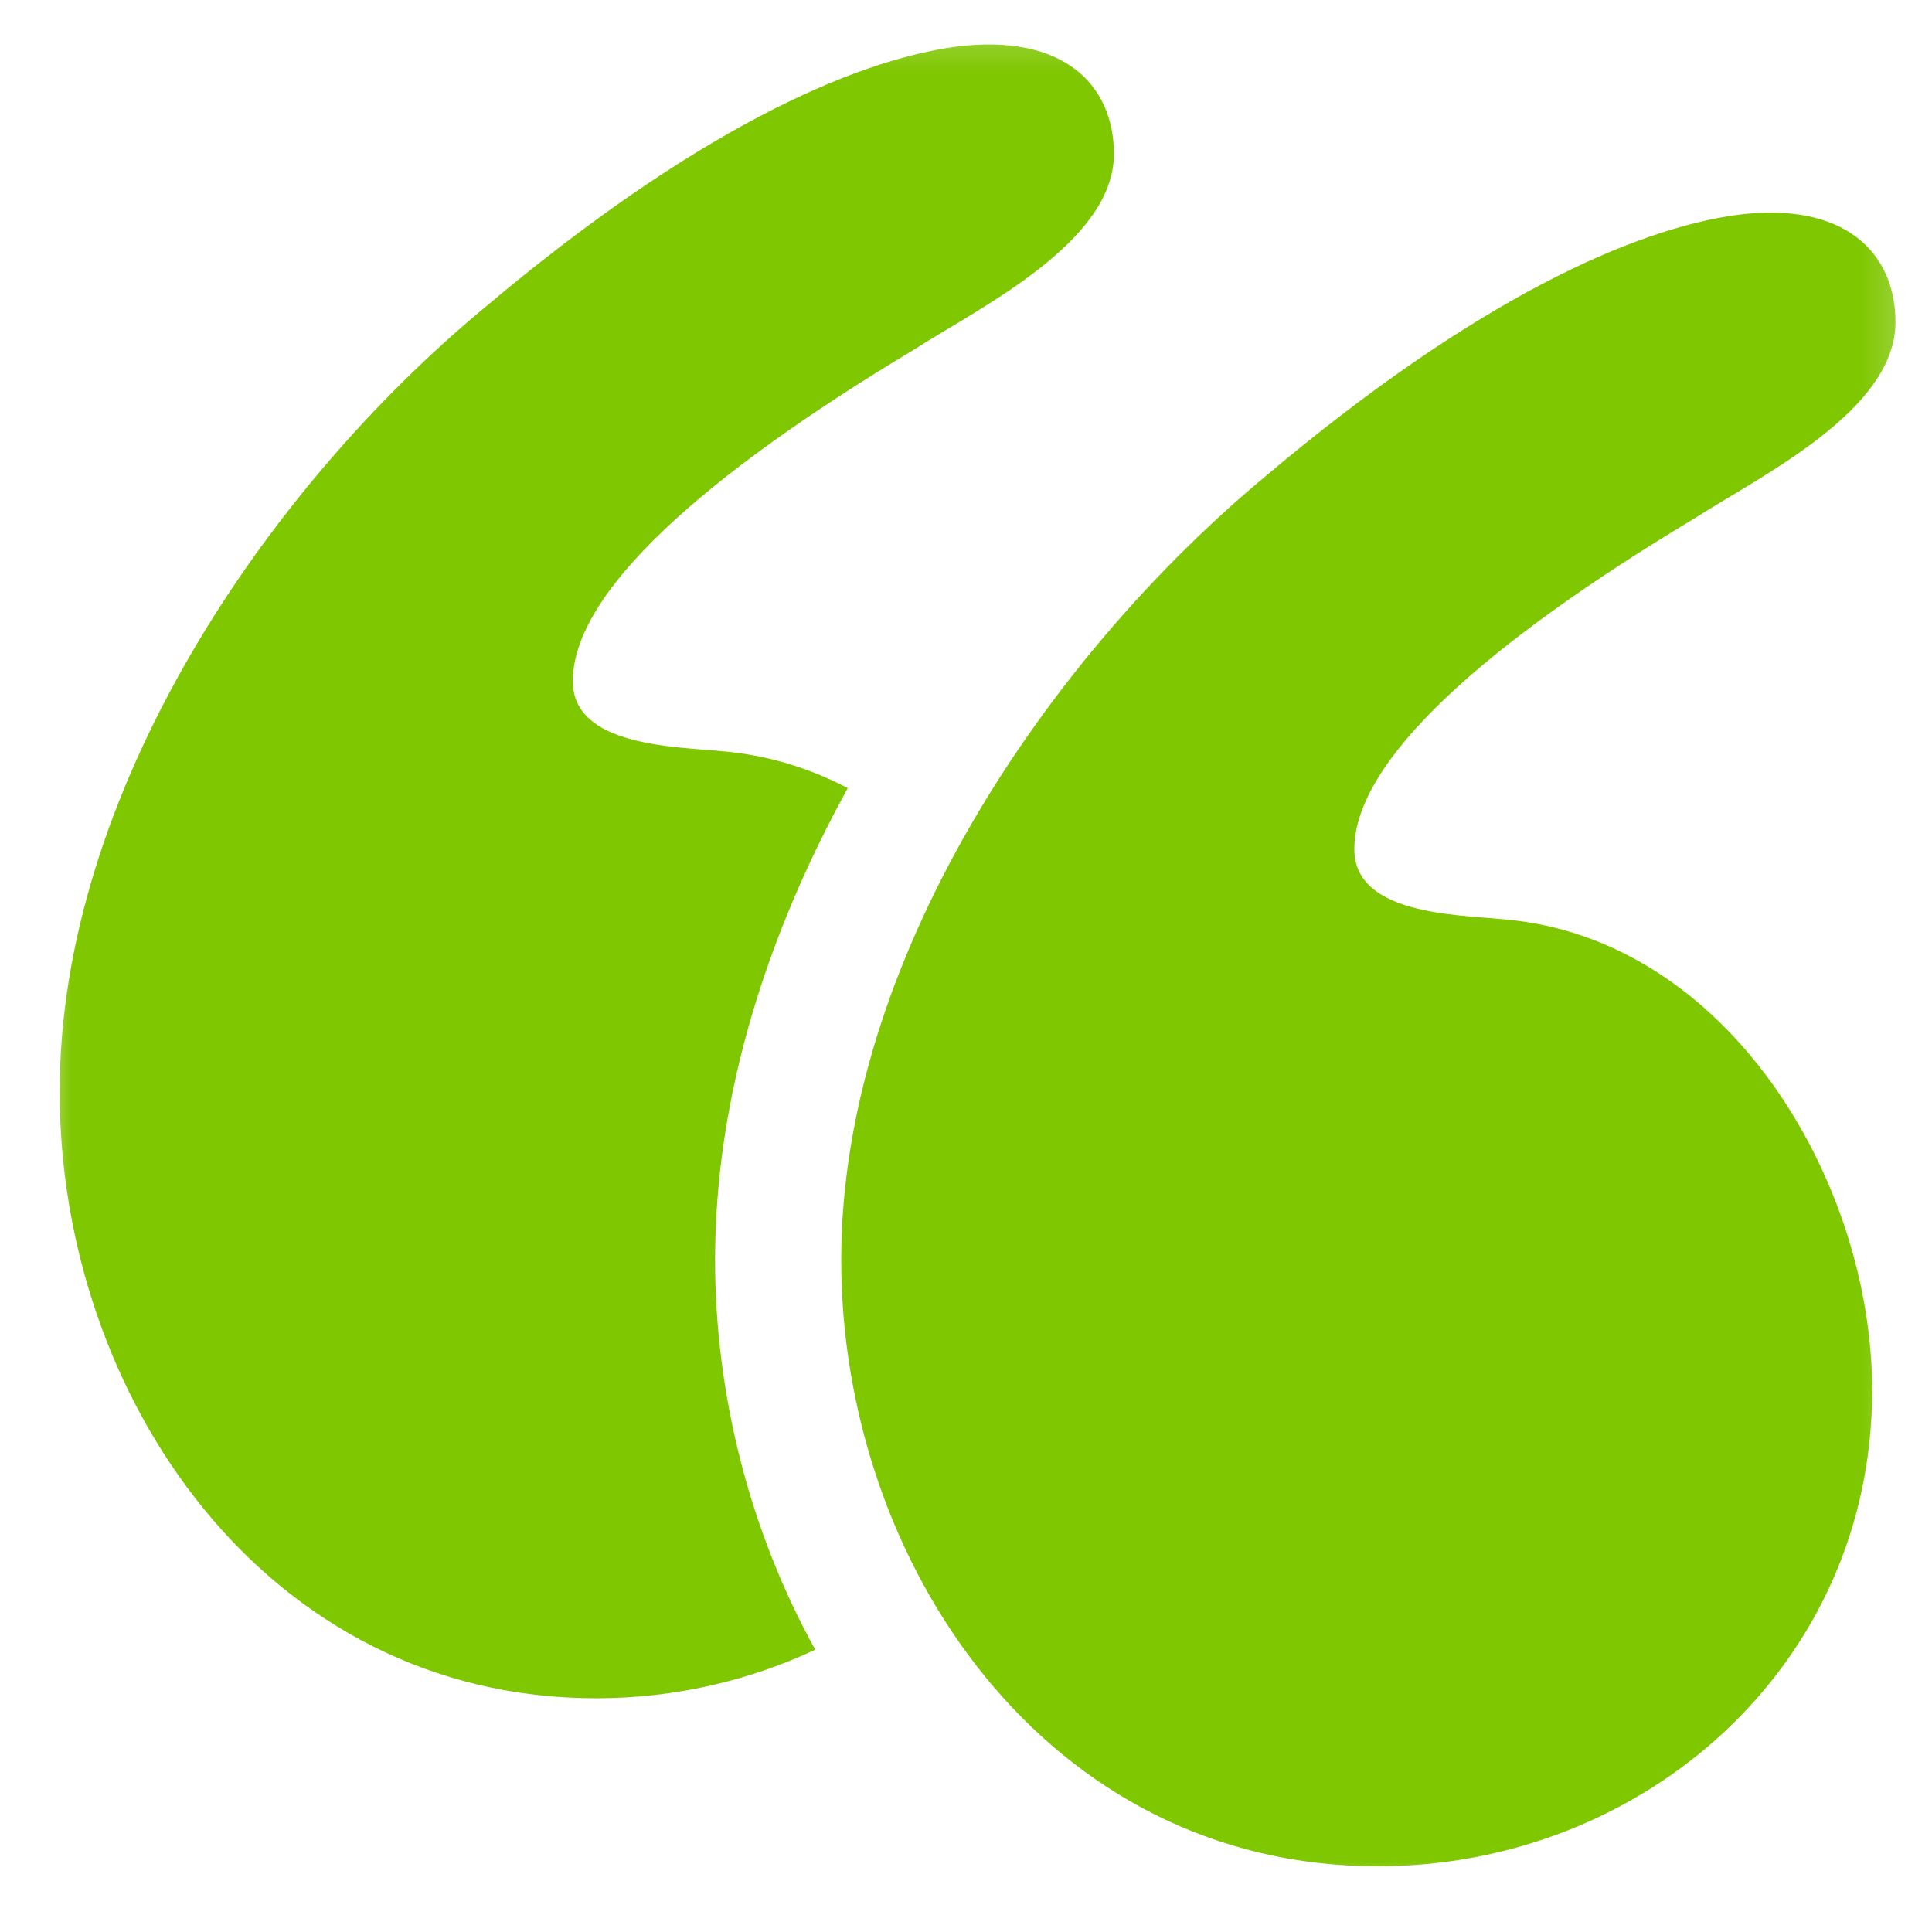 <svg width="41" height="41" viewBox="0 0 41 41" fill="none" xmlns="http://www.w3.org/2000/svg">
<mask id="mask0_5443_24" style="mask-type:luminance" maskUnits="userSpaceOnUse" x="0" y="0" width="41" height="41">
<path d="M40.746 0.274H0.746V40.274H40.746V0.274Z" fill="white"/>
</mask>
<g mask="url(#mask0_5443_24)">
<path d="M31.909 19.509C30.919 19.411 28.741 19.411 28.741 18.024C28.741 16.144 31.513 13.669 35.968 10.996C37.353 10.104 40.225 8.719 40.225 6.838C40.225 5.353 39.136 4.264 36.859 4.561C34.681 4.858 31.315 6.343 26.86 10.104C22.207 13.966 17.852 20.401 17.852 26.736C17.852 33.171 22.207 39.606 29.237 39.606C34.879 39.606 39.73 35.349 39.73 29.508C39.73 25.053 36.661 19.906 31.909 19.509Z" fill="#7FC701"/>
<path d="M17.991 16.725C17.178 16.3 16.286 16.022 15.324 15.942C14.334 15.843 12.156 15.843 12.156 14.457C12.156 12.576 14.928 10.101 19.383 7.428C20.769 6.537 23.639 5.151 23.639 3.27C23.639 1.785 22.55 0.696 20.273 0.993C18.095 1.29 14.729 2.775 10.274 6.537C5.622 10.398 1.266 16.833 1.266 23.17C1.266 29.605 5.621 36.04 12.651 36.04C14.303 36.04 15.887 35.672 17.301 35.009C15.914 32.502 15.175 29.6 15.175 26.736C15.176 23.2 16.314 19.771 17.991 16.725Z" fill="#7FC701"/>
</g>
</svg>
